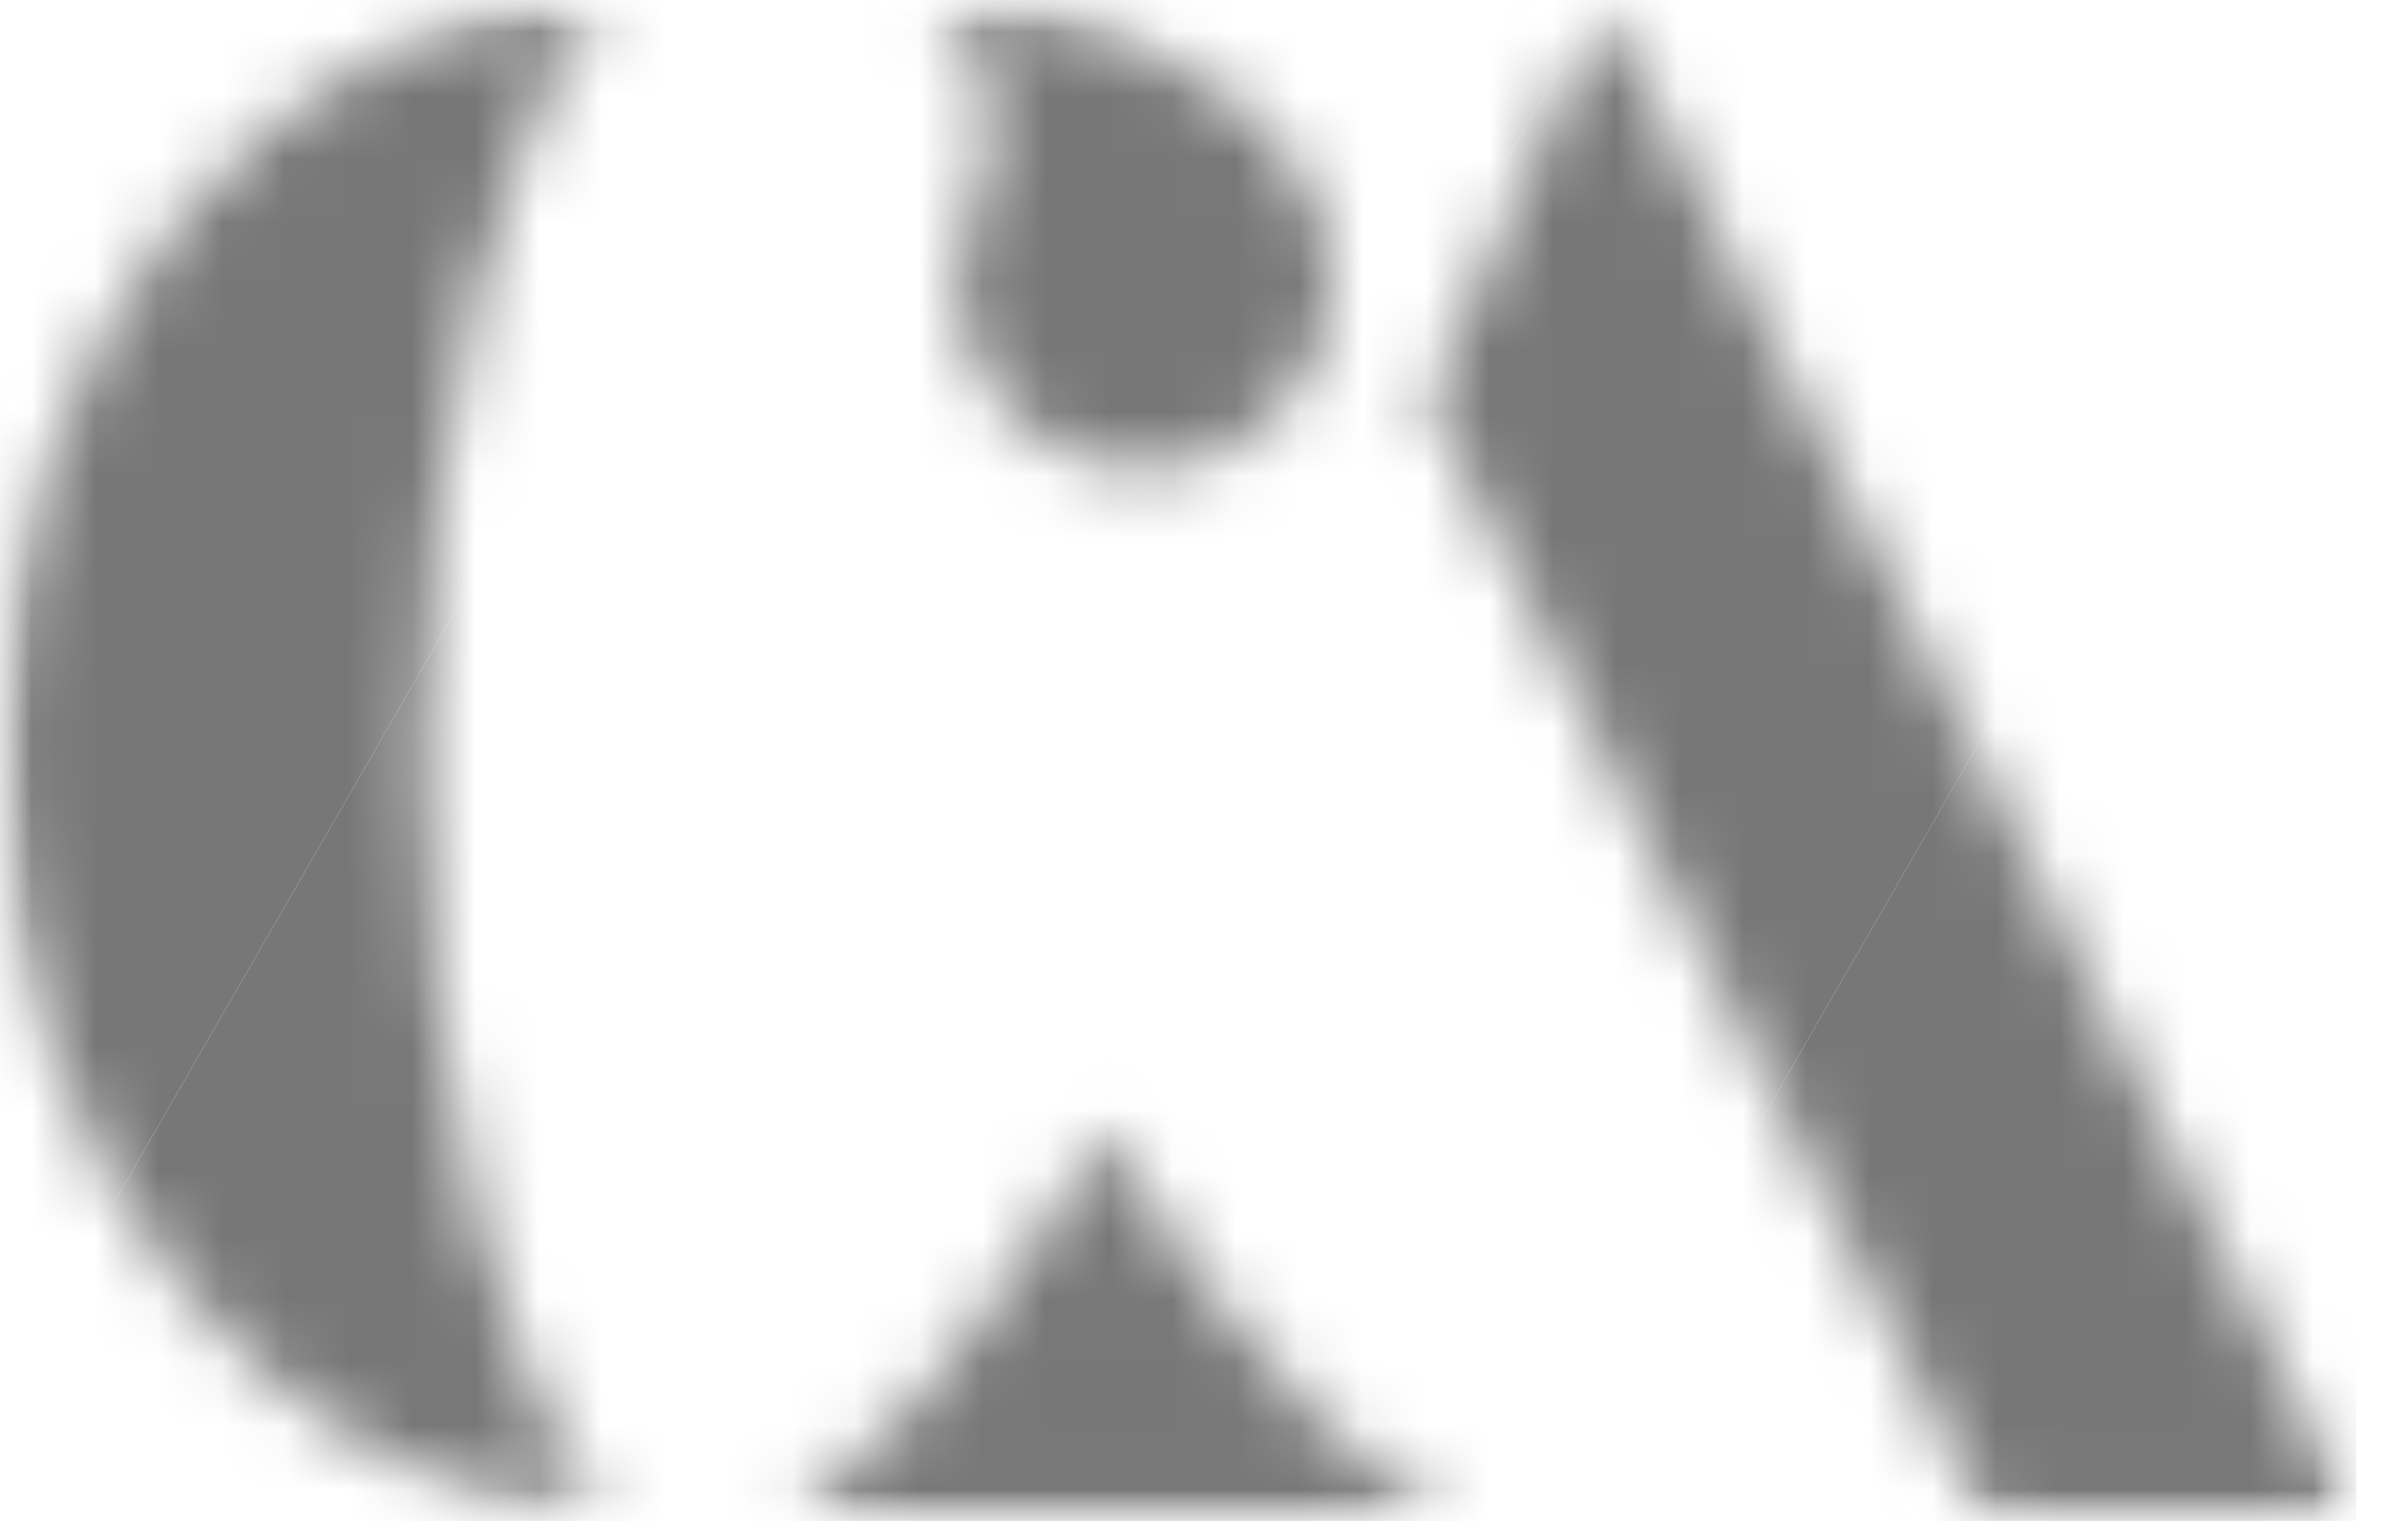 <svg width="38" height="24" viewBox="0 0 38 24" fill="none" xmlns="http://www.w3.org/2000/svg">
<g clip-path="url(#clip0_2634_16566)">
<mask id="mask0_2634_16566" style="mask-type:luminance" maskUnits="userSpaceOnUse" x="0" y="0" width="38" height="24">
<path d="M37.167 0.016H0.016V23.988H37.167V0.016Z" fill="white"/>
</mask>
<g mask="url(#mask0_2634_16566)">
<mask id="mask1_2634_16566" style="mask-type:alpha" maskUnits="userSpaceOnUse" x="0" y="0" width="38" height="24">
<path d="M9.482 23.826C8.224 23.826 7.024 23.512 5.884 22.881C4.743 22.251 3.741 21.396 2.878 20.317C2.014 19.239 1.321 17.978 0.799 16.535C0.276 15.093 0.016 13.55 0.016 11.905C0.016 10.259 0.266 8.716 0.767 7.274C1.268 5.832 1.95 4.577 2.814 3.508C3.677 2.44 4.668 1.597 5.788 0.977C6.907 0.357 8.095 0.047 9.354 0.047H9.577C9.151 0.496 8.762 1.116 8.41 1.906C8.058 2.696 7.754 3.61 7.499 4.646C7.243 5.682 7.045 6.815 6.907 8.043C6.768 9.272 6.699 10.559 6.699 11.905C6.699 13.251 6.768 14.538 6.907 15.767C7.045 16.996 7.243 18.128 7.499 19.164C7.754 20.2 8.058 21.119 8.41 21.92C8.762 22.721 9.151 23.357 9.577 23.826H9.482Z" fill="white"/>
<path d="M20.769 5.625C20.598 5.988 20.374 6.308 20.098 6.586C19.82 6.864 19.506 7.072 19.154 7.211C18.802 7.35 18.429 7.425 18.035 7.435C17.64 7.446 17.262 7.366 16.9 7.195C16.516 7.045 16.191 6.826 15.924 6.538C15.657 6.249 15.455 5.929 15.317 5.576C15.178 5.224 15.103 4.855 15.093 4.471C15.082 4.086 15.162 3.712 15.333 3.349C15.567 2.793 15.668 2.307 15.636 1.89C15.605 1.474 15.525 1.127 15.397 0.849C15.247 0.528 15.045 0.251 14.789 0.016C15.258 0.016 15.759 0.059 16.292 0.144C16.74 0.23 17.23 0.374 17.763 0.577C18.296 0.78 18.84 1.095 19.394 1.522C20.908 2.762 21.366 4.129 20.769 5.625Z" fill="white"/>
<path d="M18.946 20.199C19.421 20.862 19.989 21.54 20.65 22.233C21.311 22.927 22.055 23.511 22.881 23.988H12.562C13.264 23.429 13.91 22.792 14.499 22.078C15.087 21.364 15.599 20.696 16.032 20.075C16.548 19.351 17.014 18.605 17.427 17.839C17.881 18.647 18.387 19.434 18.945 20.199H18.946ZM31.34 23.987H37.165L25.298 0.016L22.54 6.319L31.34 23.987Z" fill="white"/>
</mask>
<g mask="url(#mask1_2634_16566)">
<path d="M19.82 -12.24L10.316 -17.727L-11.466 20.001L-1.962 25.488L19.82 -12.24Z" fill="#777777"/>
<path d="M29.181 -6.836L19.82 -12.24L-1.962 25.487L7.399 30.891L29.181 -6.836Z" fill="#777777"/>
<path d="M38.754 -1.308L29.18 -6.836L7.398 30.891L16.973 36.419L38.754 -1.308Z" fill="#777777"/>
<path d="M49.501 4.896L38.754 -1.309L16.972 36.419L27.719 42.623L49.501 4.896Z" fill="#777777"/>
</g>
</g>
</g>
<defs>
<clipPath id="clip0_2634_16566">
<rect width="37.189" height="24" fill="white"/>
</clipPath>
</defs>
</svg>

